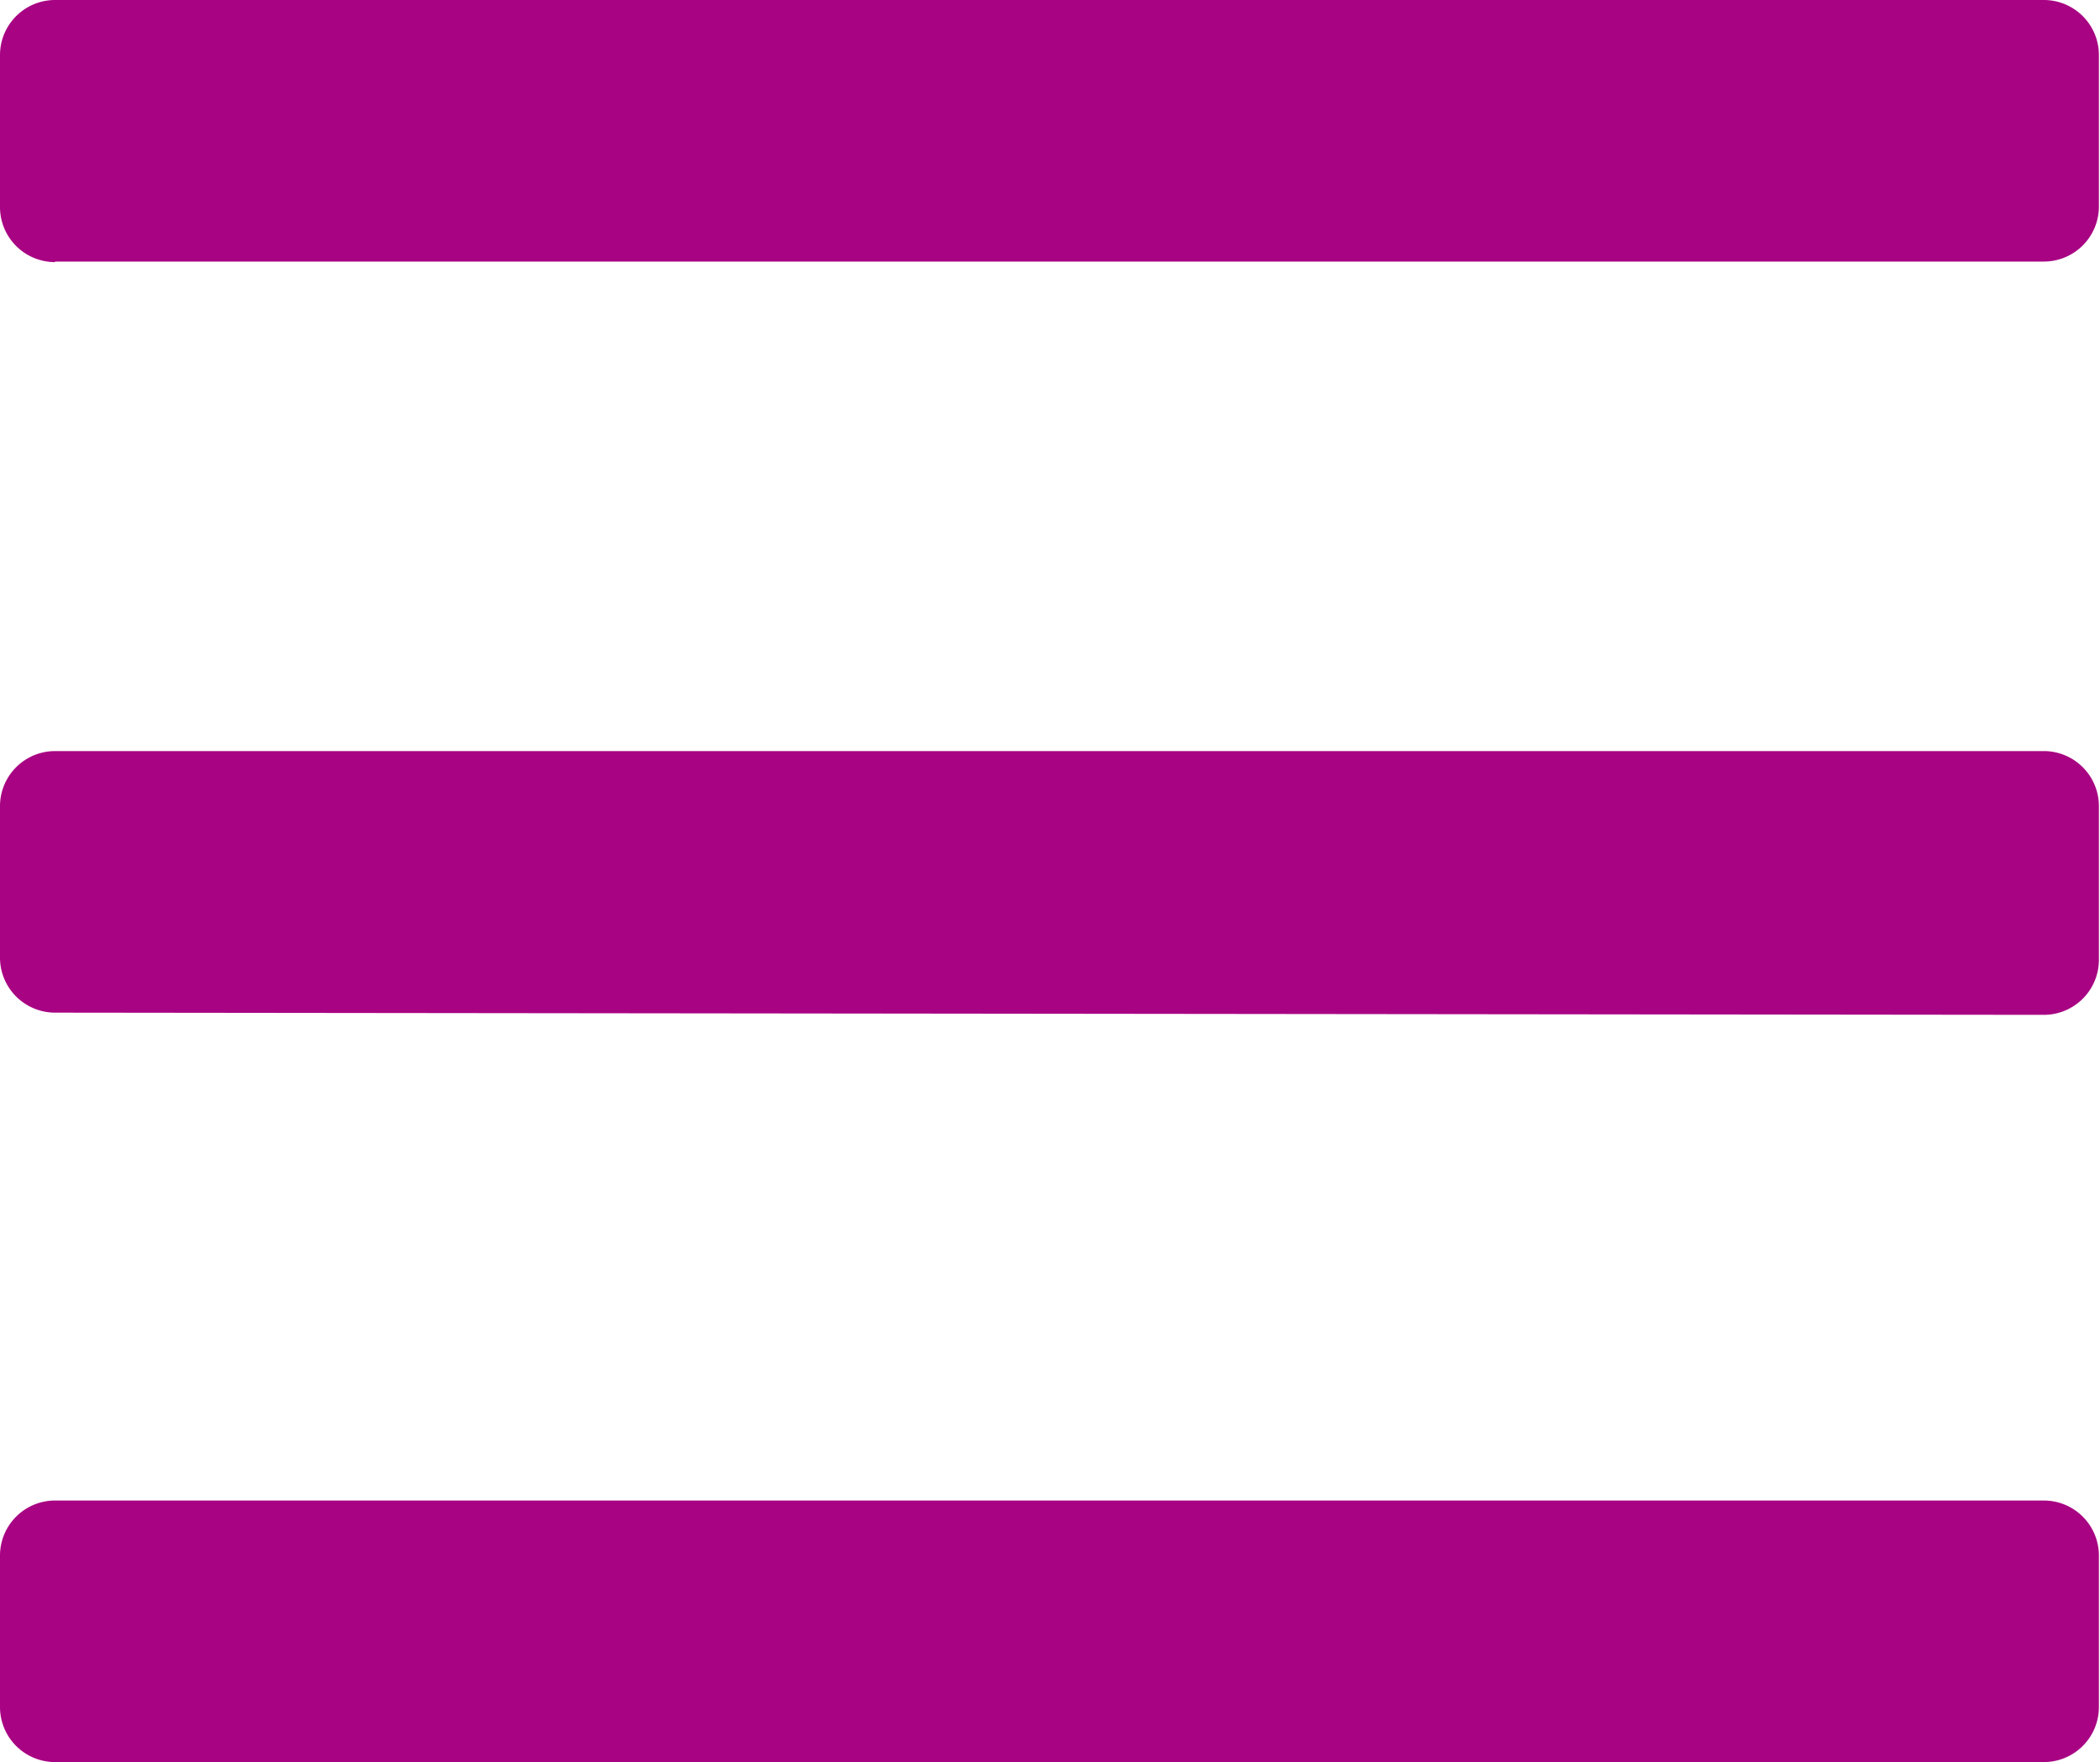 <svg id="Ebene_1" data-name="Ebene 1" xmlns="http://www.w3.org/2000/svg" viewBox="0 0 38.13 32"><defs><style>.cls-1{fill:#a80383;}</style></defs><path class="cls-1" d="M1,4.76a1,1,0,0,1-1-1H0V1A1,1,0,0,1,1,0H37.11a1,1,0,0,1,1,1h0V3.75a1,1,0,0,1-1,1H1ZM1,18.39H1a1,1,0,0,1-1-1H0V14.64a1,1,0,0,1,1-1H37.11a1,1,0,0,1,1,1h0v2.79h0a1,1,0,0,1-1,1h0ZM1,32a1,1,0,0,1-1-1H0V28.25a1,1,0,0,1,1-1H37.11a1,1,0,0,1,1,1h0V31a1,1,0,0,1-1,1h0Z" transform="translate(0 0)"/></svg>